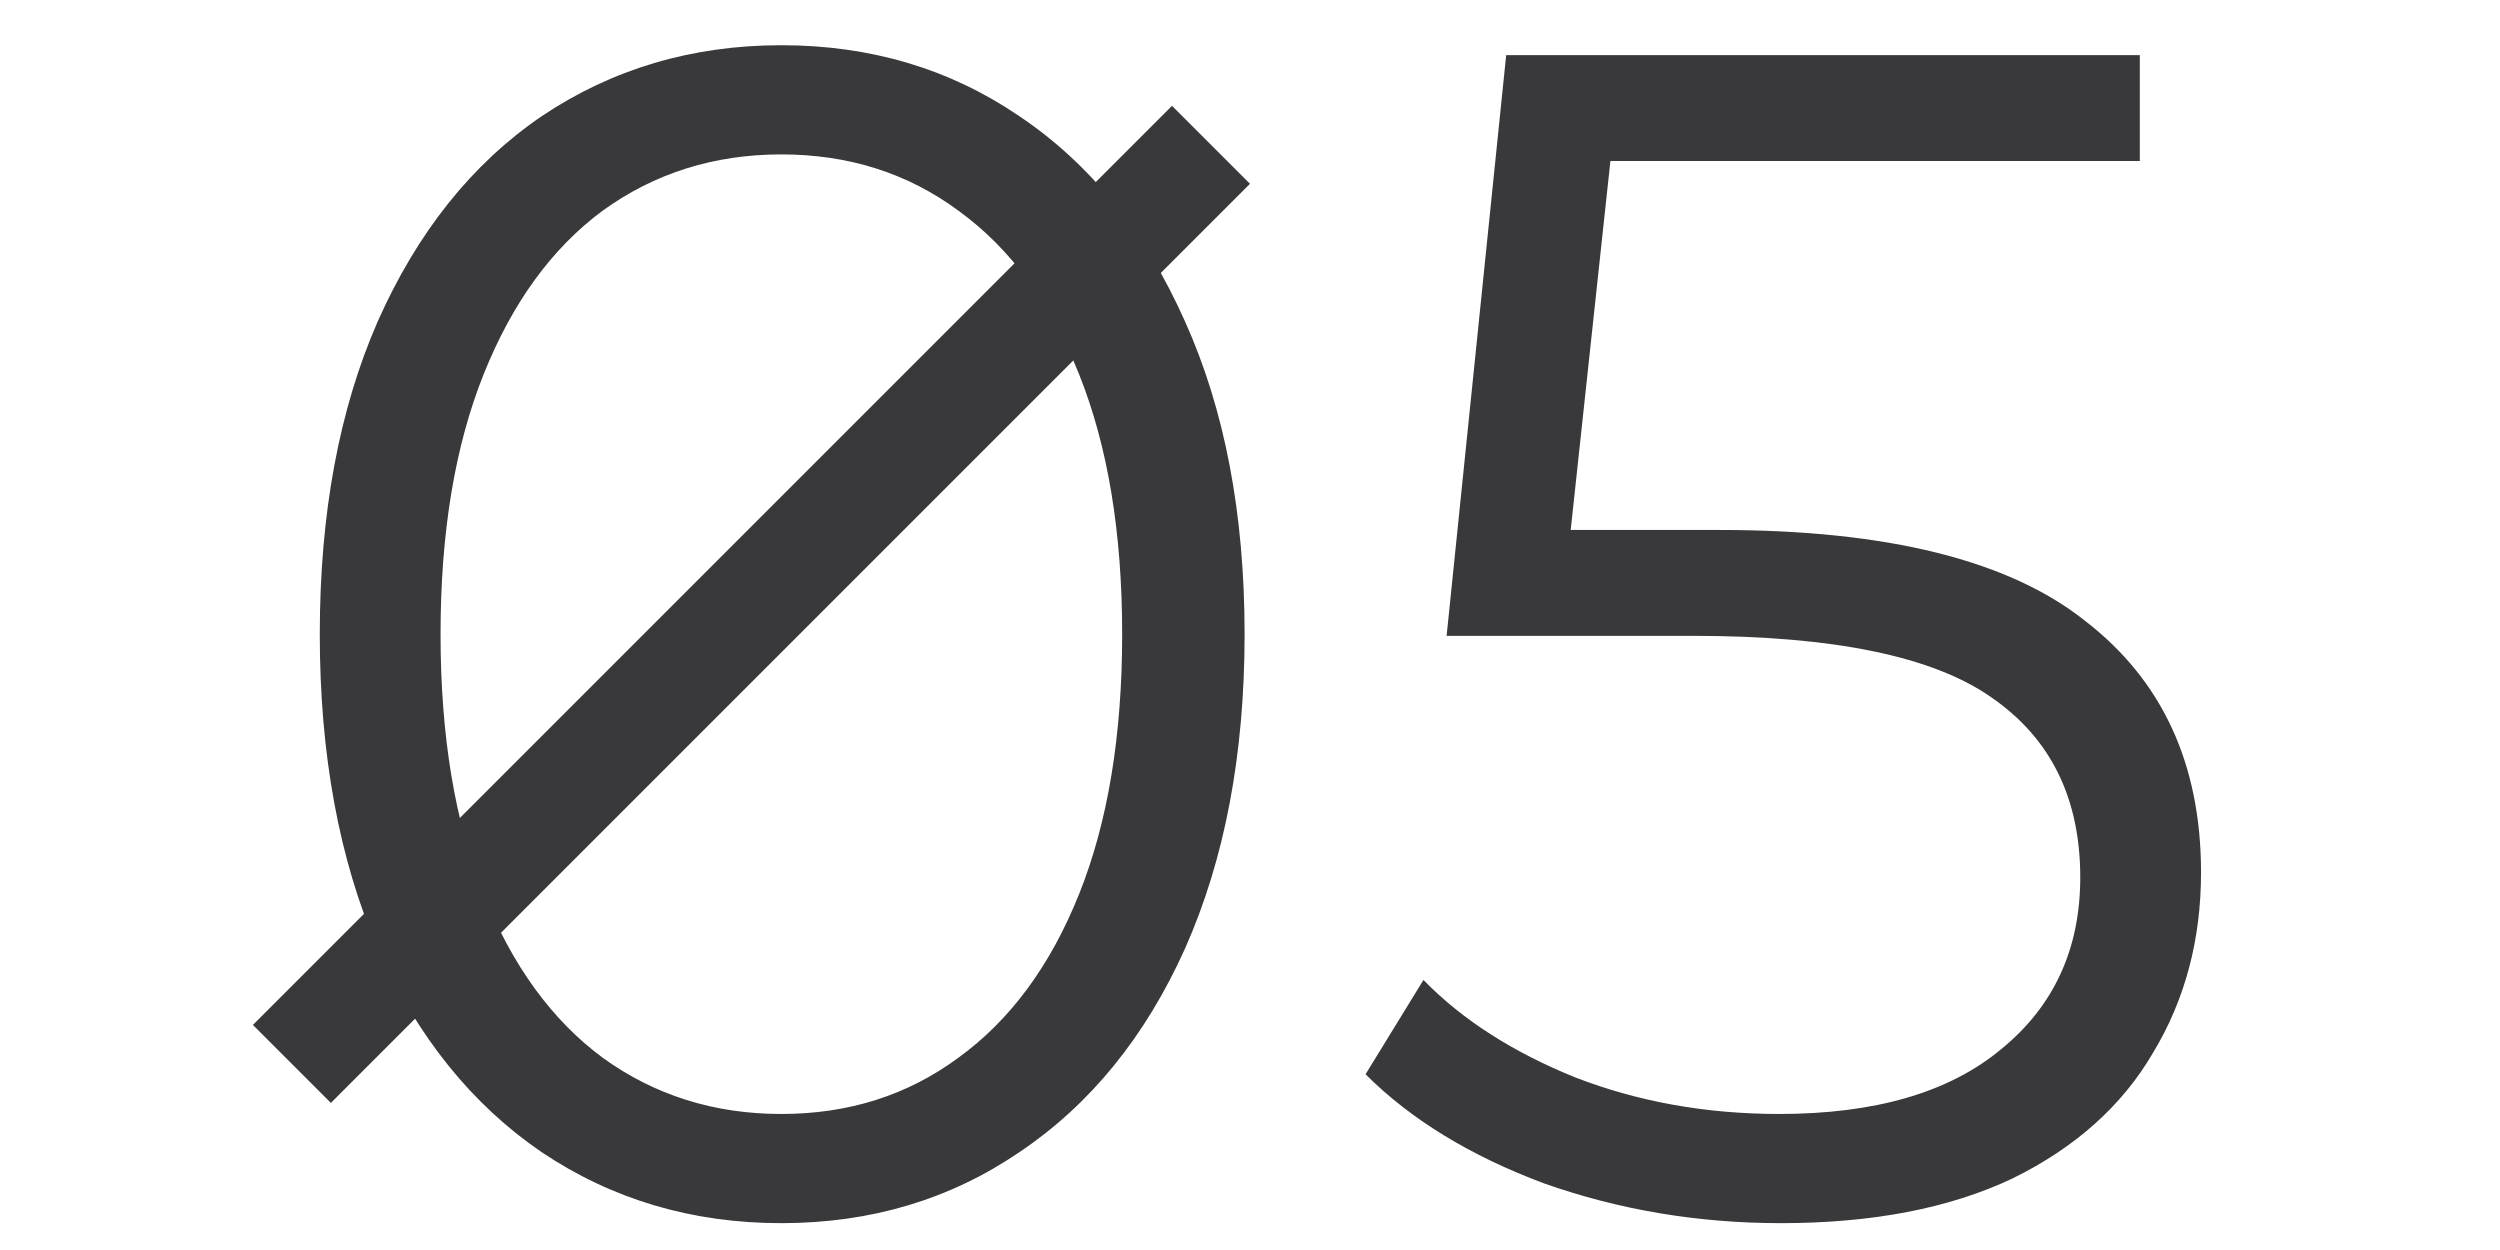 <?xml version="1.0" encoding="UTF-8"?> <svg xmlns="http://www.w3.org/2000/svg" width="68" height="34" viewBox="0 0 68 34" fill="none"> <path d="M21.253 33.27C18.823 33.27 16.648 32.625 14.728 31.335C12.838 30.045 11.353 28.2 10.273 25.8C9.223 23.37 8.698 20.52 8.698 17.25C8.698 13.98 9.223 11.145 10.273 8.745C11.353 6.315 12.838 4.455 14.728 3.165C16.648 1.875 18.823 1.23 21.253 1.23C23.683 1.23 25.843 1.875 27.733 3.165C29.653 4.455 31.153 6.315 32.233 8.745C33.313 11.145 33.853 13.98 33.853 17.25C33.853 20.52 33.313 23.37 32.233 25.8C31.153 28.2 29.653 30.045 27.733 31.335C25.843 32.625 23.683 33.27 21.253 33.27ZM21.253 30.3C23.083 30.3 24.688 29.79 26.068 28.77C27.478 27.75 28.573 26.265 29.353 24.315C30.133 22.365 30.523 20.01 30.523 17.25C30.523 14.49 30.133 12.135 29.353 10.185C28.573 8.235 27.478 6.75 26.068 5.73C24.688 4.71 23.083 4.2 21.253 4.2C19.423 4.2 17.803 4.71 16.393 5.73C15.013 6.75 13.933 8.235 13.153 10.185C12.373 12.135 11.983 14.49 11.983 17.25C11.983 20.01 12.373 22.365 13.153 24.315C13.933 26.265 15.013 27.75 16.393 28.77C17.803 29.79 19.423 30.3 21.253 30.3ZM46.773 14.415C51.333 14.415 54.648 15.24 56.718 16.89C58.818 18.51 59.868 20.79 59.868 23.73C59.868 25.56 59.433 27.195 58.563 28.635C57.723 30.075 56.448 31.215 54.738 32.055C53.028 32.865 50.928 33.27 48.438 33.27C46.188 33.27 44.043 32.91 42.003 32.19C39.993 31.44 38.373 30.45 37.143 29.22L38.718 26.655C39.768 27.735 41.148 28.62 42.858 29.31C44.568 29.97 46.413 30.3 48.393 30.3C51.003 30.3 53.013 29.715 54.423 28.545C55.863 27.375 56.583 25.815 56.583 23.865C56.583 21.705 55.773 20.07 54.153 18.96C52.563 17.85 49.863 17.295 46.053 17.295H39.348L40.968 1.5H58.203V4.38H43.803L42.723 14.415H46.773Z" fill="#39393B"></path> <line x1="7.939" y1="28.939" x2="32.939" y2="3.939" stroke="#39393B" stroke-width="3"></line> </svg> 